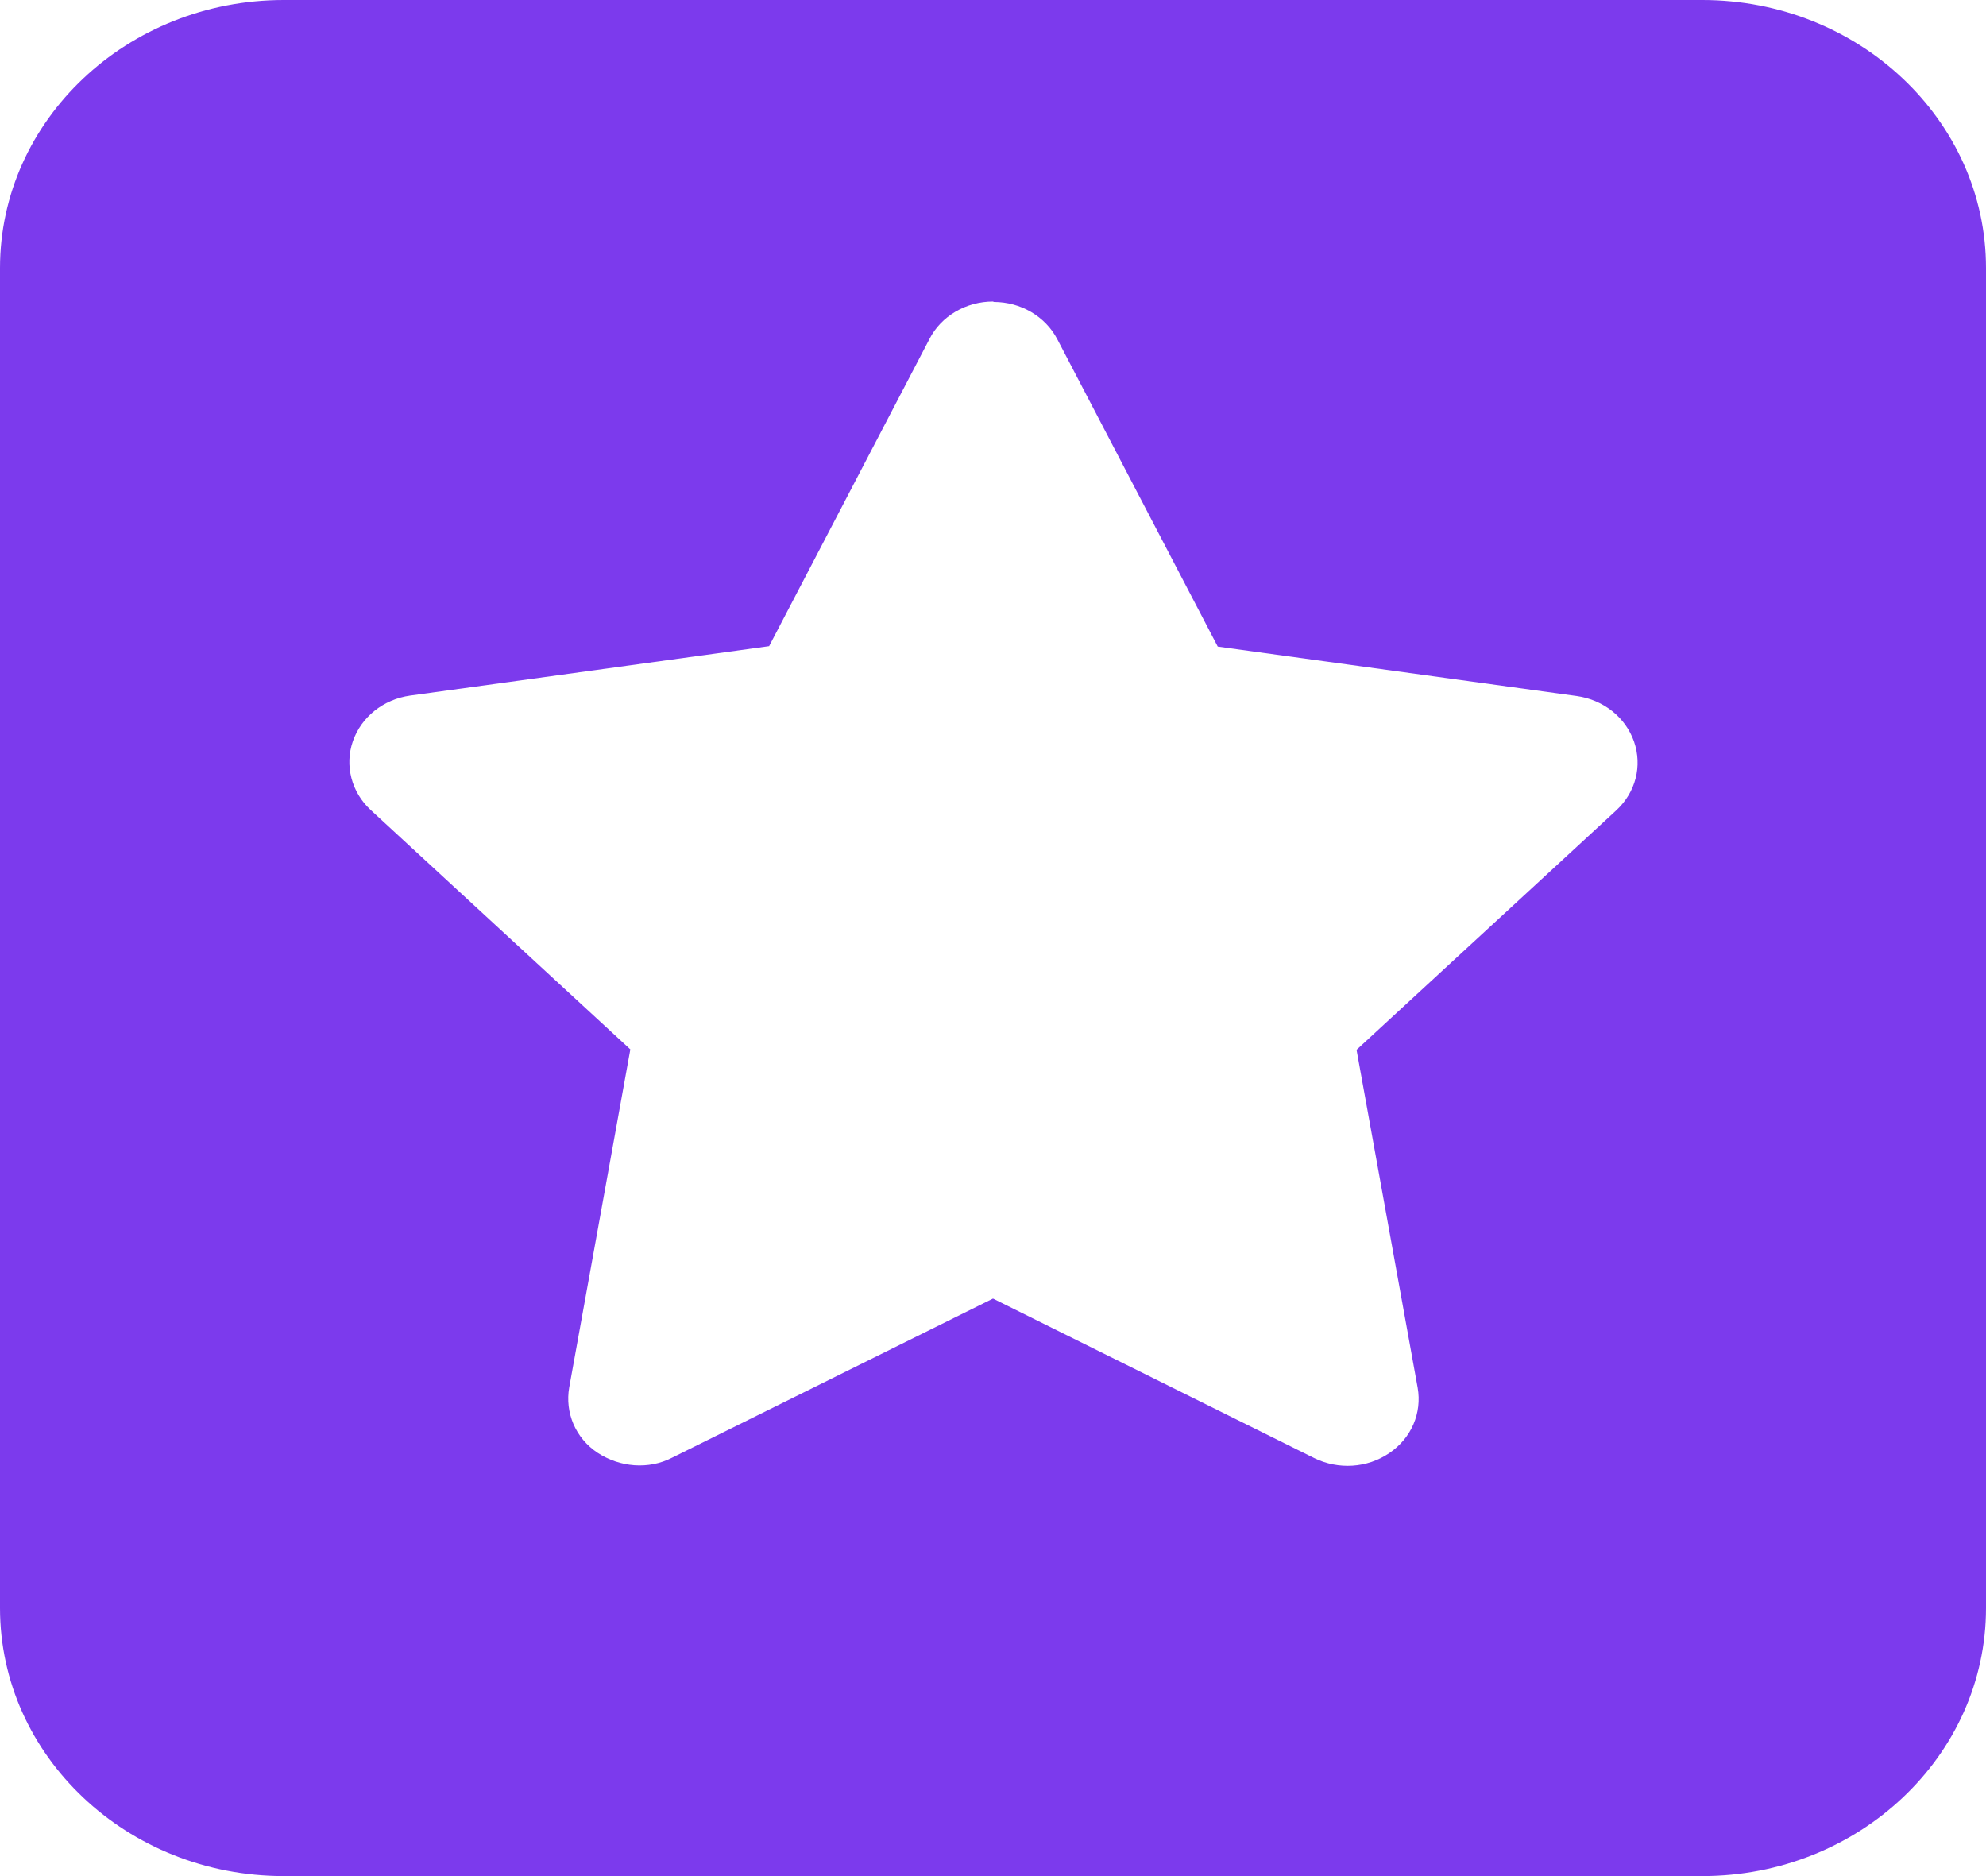 <svg width="18" height="17" viewBox="0 0 18 17" fill="none" xmlns="http://www.w3.org/2000/svg">
<path d="M0 2.429C0 1.089 1.153 0 2.571 0H15.429C16.847 0 18 1.089 18 2.429V14.571C18 15.911 16.847 17 15.429 17H2.571C1.153 17 0 15.911 0 14.571V2.429ZM9 2.732C8.755 2.732 8.53 2.865 8.425 3.07L6.971 5.855L3.717 6.303C3.475 6.337 3.275 6.496 3.198 6.717C3.122 6.937 3.186 7.179 3.359 7.339L5.713 9.509L5.159 12.572C5.119 12.799 5.215 13.031 5.416 13.164C5.617 13.296 5.878 13.319 6.091 13.209L9 11.767L11.913 13.213C12.13 13.319 12.391 13.304 12.592 13.167C12.793 13.031 12.889 12.803 12.849 12.575L12.295 9.513L14.649 7.343C14.826 7.179 14.886 6.94 14.81 6.72C14.733 6.5 14.533 6.341 14.291 6.307L11.037 5.859L9.583 3.074C9.474 2.865 9.249 2.736 9.008 2.736L9 2.732Z" fill="#7C3AED"/>
</svg>
